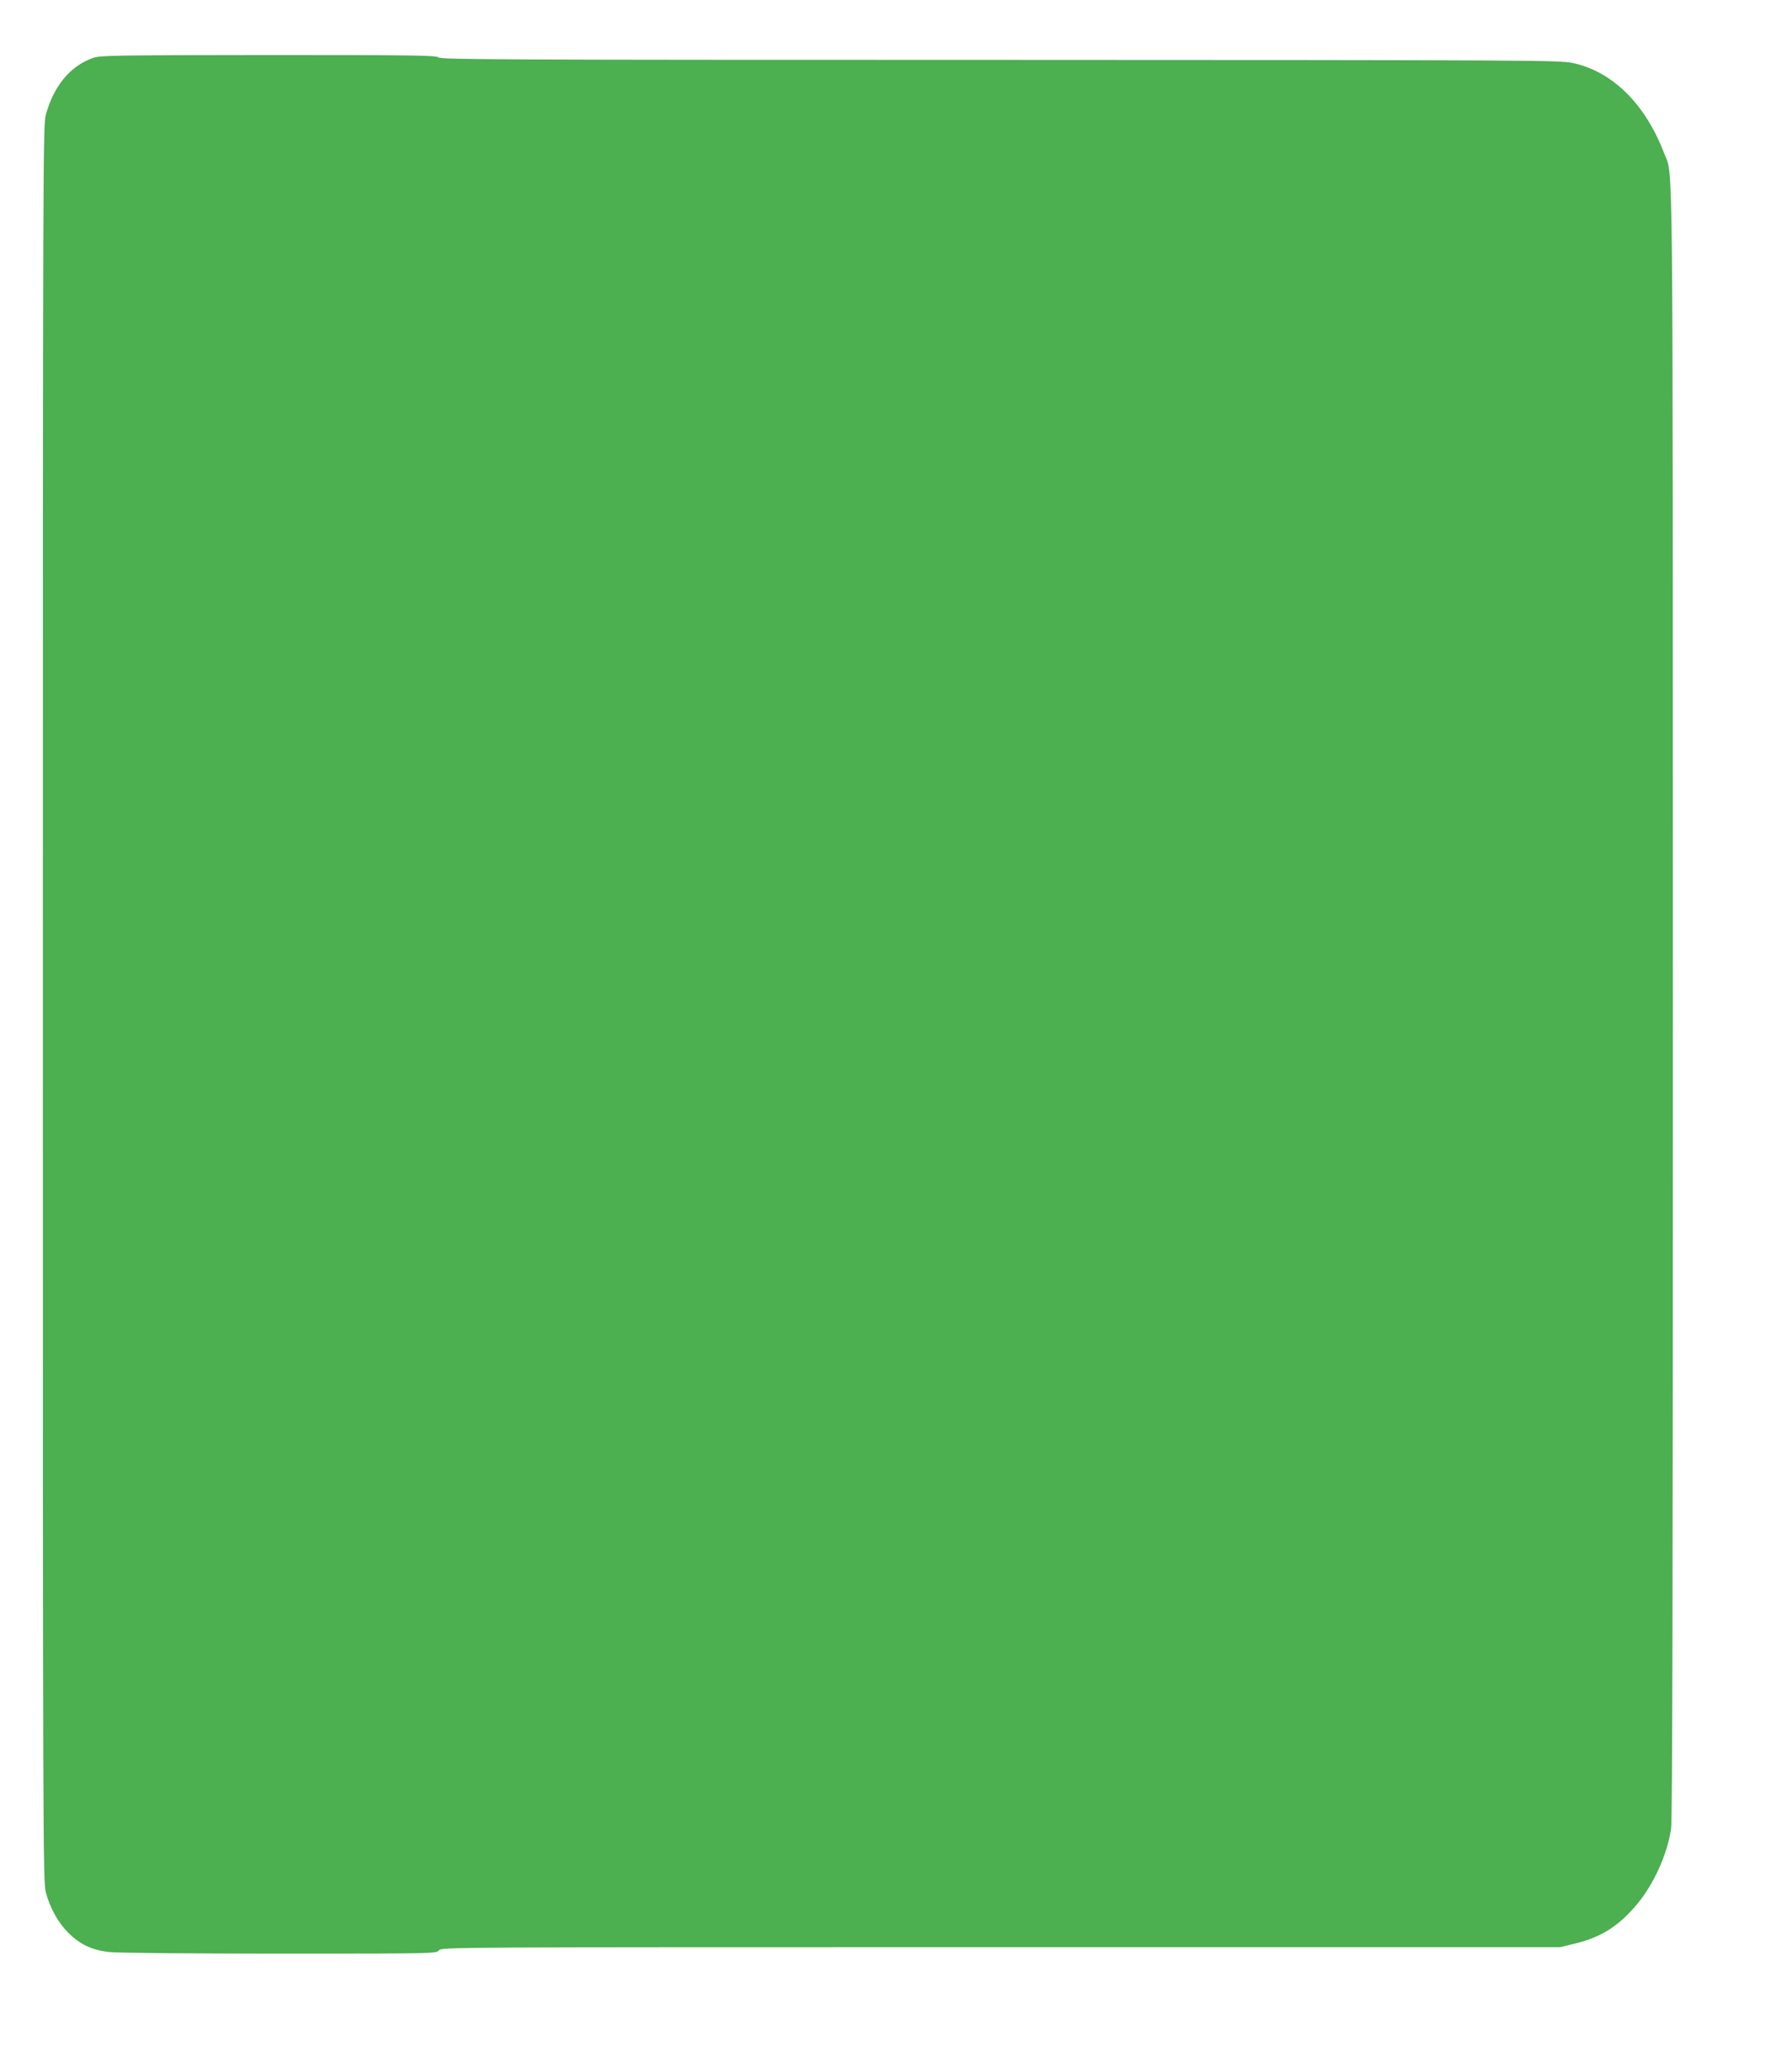 <?xml version="1.0" standalone="no"?>
<!DOCTYPE svg PUBLIC "-//W3C//DTD SVG 20010904//EN"
 "http://www.w3.org/TR/2001/REC-SVG-20010904/DTD/svg10.dtd">
<svg version="1.0" xmlns="http://www.w3.org/2000/svg"
 width="1107pt" height="1280pt" viewBox="0 0 1107 1280"
 preserveAspectRatio="xMidYMid meet">
<g transform="translate(0,1280) scale(0.1,-0.1)"
fill="#4caf50" stroke="none">
<path d="M575 12442 c-140 -49 -243 -172 -292 -352 -17 -62 -18 -305 -18
-5490 0 -5151 1 -5428 18 -5490 26 -98 75 -186 137 -249 72 -73 147 -109 253
-121 46 -6 509 -10 1052 -10 958 0 971 0 988 20 17 20 29 20 3474 20 l3458 0
97 24 c155 38 263 107 373 237 106 125 192 315 214 473 8 55 11 1564 11 5104
-1 5428 3 5097 -53 5242 -116 307 -321 509 -567 561 -81 17 -254 18 -3541 19
-3060 0 -3458 2 -3469 15 -11 13 -140 15 -1049 15 -957 -1 -1040 -2 -1086 -18z"/>
</g>
</svg>
